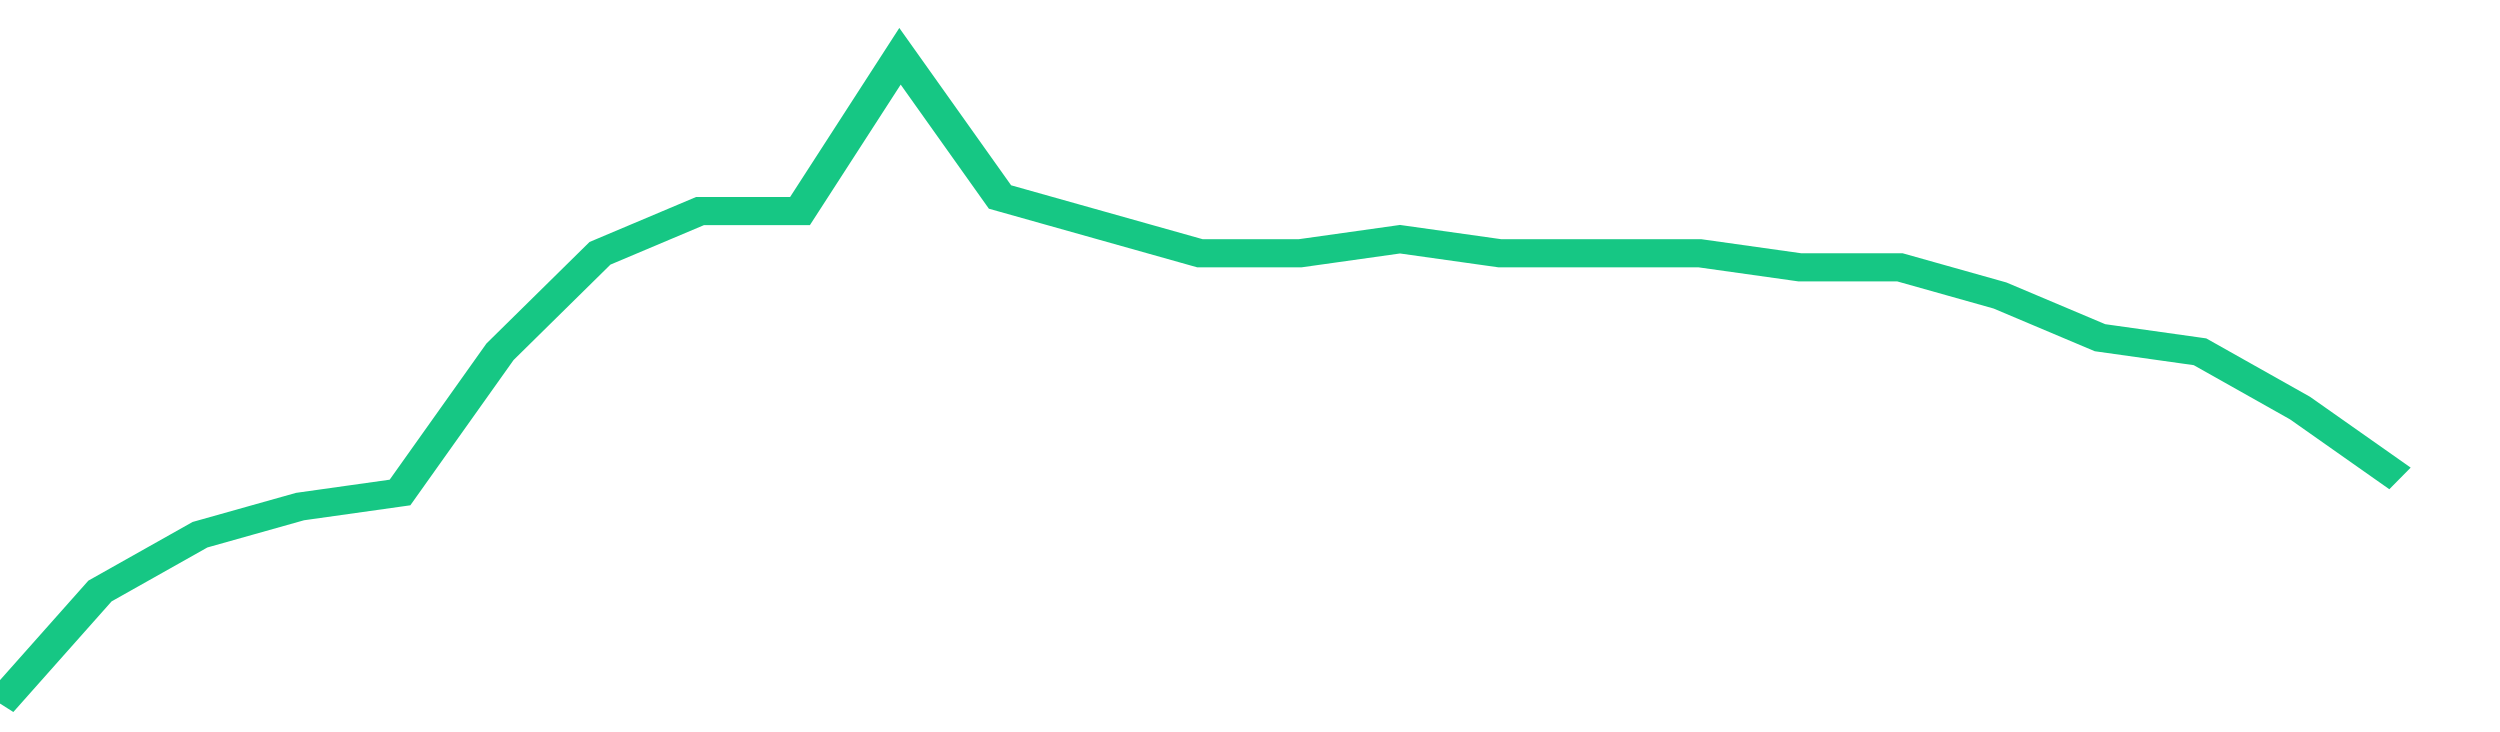 <svg height="48px" width="164px" viewBox="0 0 150 52" preserveAspectRatio="none" xmlns="http://www.w3.org/2000/svg"><path d="M 0 50 L 6 42 L 12 38 L 18 36 L 24 35 L 30 25 L 36 18 L 42 15 L 48 15 L 54 4 L 60 14 L 66 16 L 72 18 L 78 18 L 84 17 L 90 18 L 96 18 L 102 18 L 108 19 L 114 19 L 120 21 L 126 24 L 132 25 L 138 29 L 144 34" stroke-width="2" stroke="#16C784" fill="transparent" vector-effect="non-scaling-stroke"/></svg>